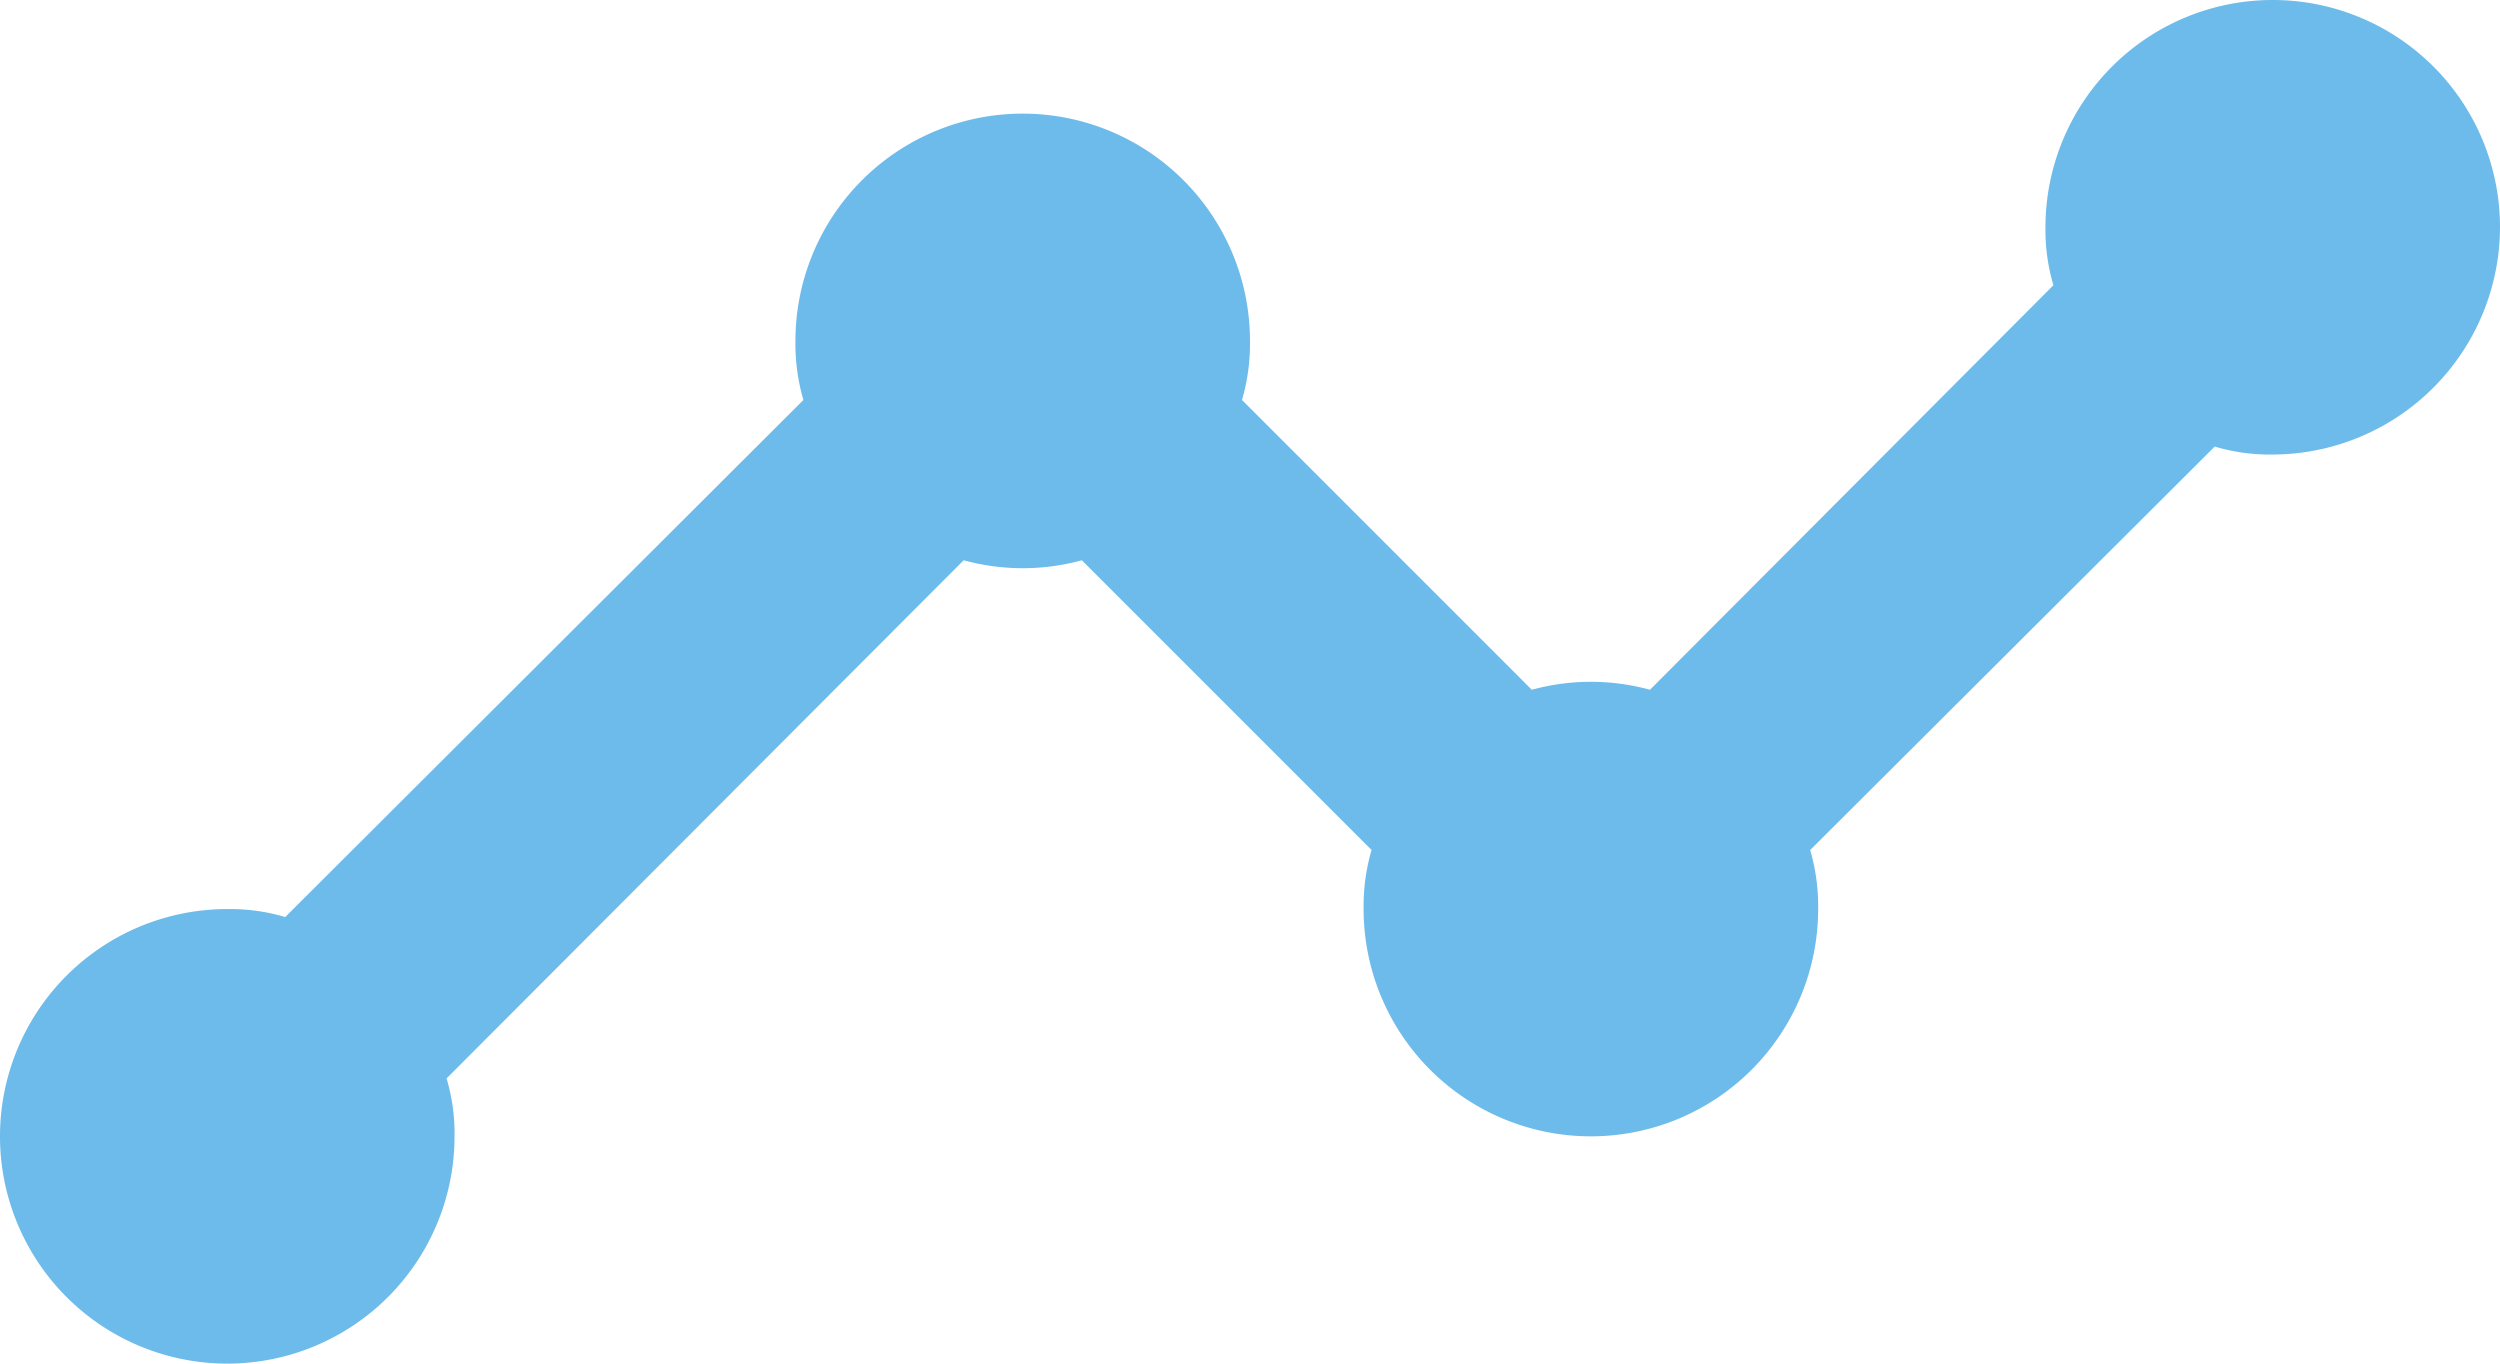 <svg xmlns="http://www.w3.org/2000/svg" width="48.951" height="26.701" viewBox="0 0 48.951 26.701">
  <path id="Icon_material-timeline" data-name="Icon material-timeline" d="M50.451,13.45A4.463,4.463,0,0,1,46,17.9a3.782,3.782,0,0,1-1.135-.156l-7.921,7.9A3.93,3.93,0,0,1,37.1,26.8a4.45,4.45,0,1,1-8.9,0,3.931,3.931,0,0,1,.156-1.157L22.683,19.97a4.375,4.375,0,0,1-2.314,0L10.244,30.116a3.782,3.782,0,0,1,.156,1.135A4.45,4.45,0,1,1,5.95,26.8a3.782,3.782,0,0,1,1.135.156L17.231,16.832a3.93,3.93,0,0,1-.156-1.157,4.45,4.45,0,0,1,8.9,0,3.93,3.93,0,0,1-.156,1.157l5.674,5.674a4.375,4.375,0,0,1,2.314,0l7.9-7.921a3.782,3.782,0,0,1-.156-1.135,4.45,4.45,0,1,1,8.9,0Z" transform="translate(-1.5 -9)" fill="#6dbbea"/>
</svg>
